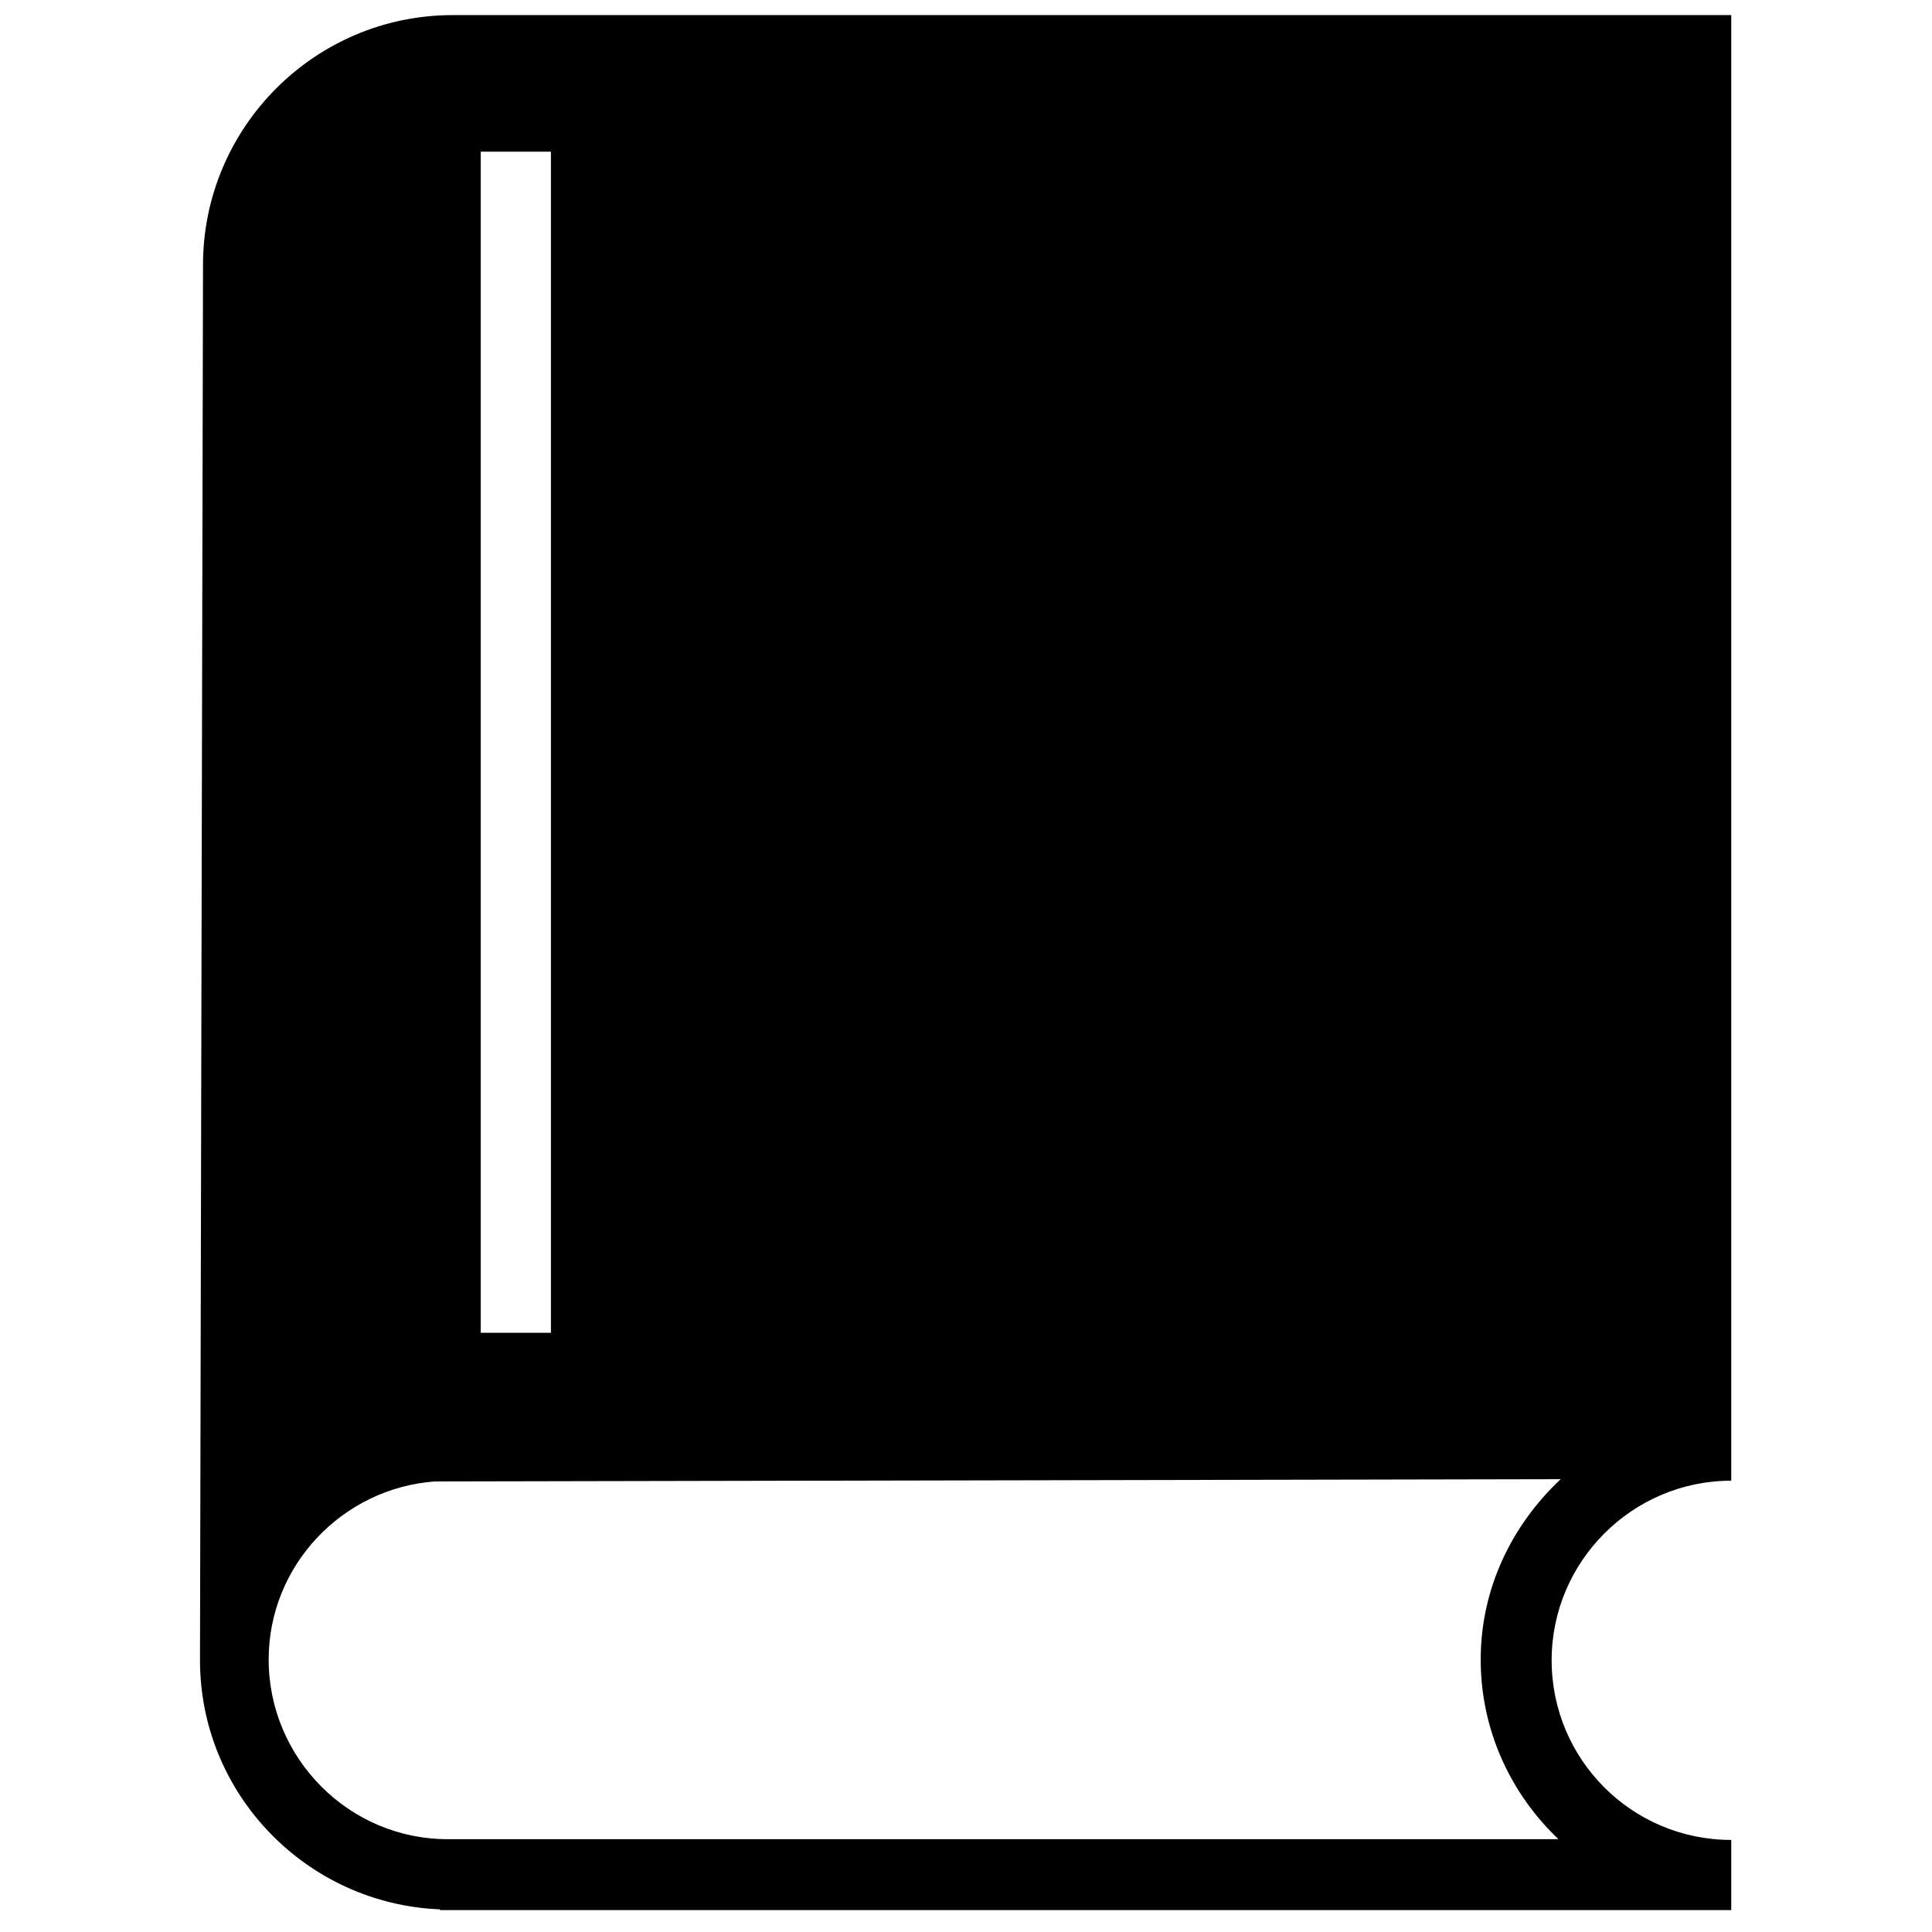 <?xml version="1.0" encoding="utf-8"?>
<!-- Uploaded to: SVG Repo, www.svgrepo.com, Generator: SVG Repo Mixer Tools -->
<svg fill="#000000" height="800px" width="800px" version="1.2" baseProfile="tiny" id="Layer_1" xmlns="http://www.w3.org/2000/svg" xmlns:xlink="http://www.w3.org/1999/xlink"
	  viewBox="0 0 256 256" xml:space="preserve">
<path d="M60,2C41.7,2,26.9,16.9,26.9,35.1c0,0-0.4,183.4-0.4,184.9c0,17.8,14.2,32.3,31.8,33v0.1h171.1v-9.3
	c-13.2,0-23.8-10.7-23.8-23.8s10.7-23.8,23.8-23.8v-0.2V2H60z M63.7,20.1h9.3v156.5h-9.3C63.7,176.6,63.7,20.1,63.7,20.1z
	 M196.2,219.9c0,9.4,4,17.8,10.3,23.8h-147c-13.2,0.1-23.9-10.7-23.9-23.8c0-12.5,9.8-22.7,22-23.6l149.2-0.3
	C200.4,202,196.2,210.4,196.2,219.9z"/>
</svg>
